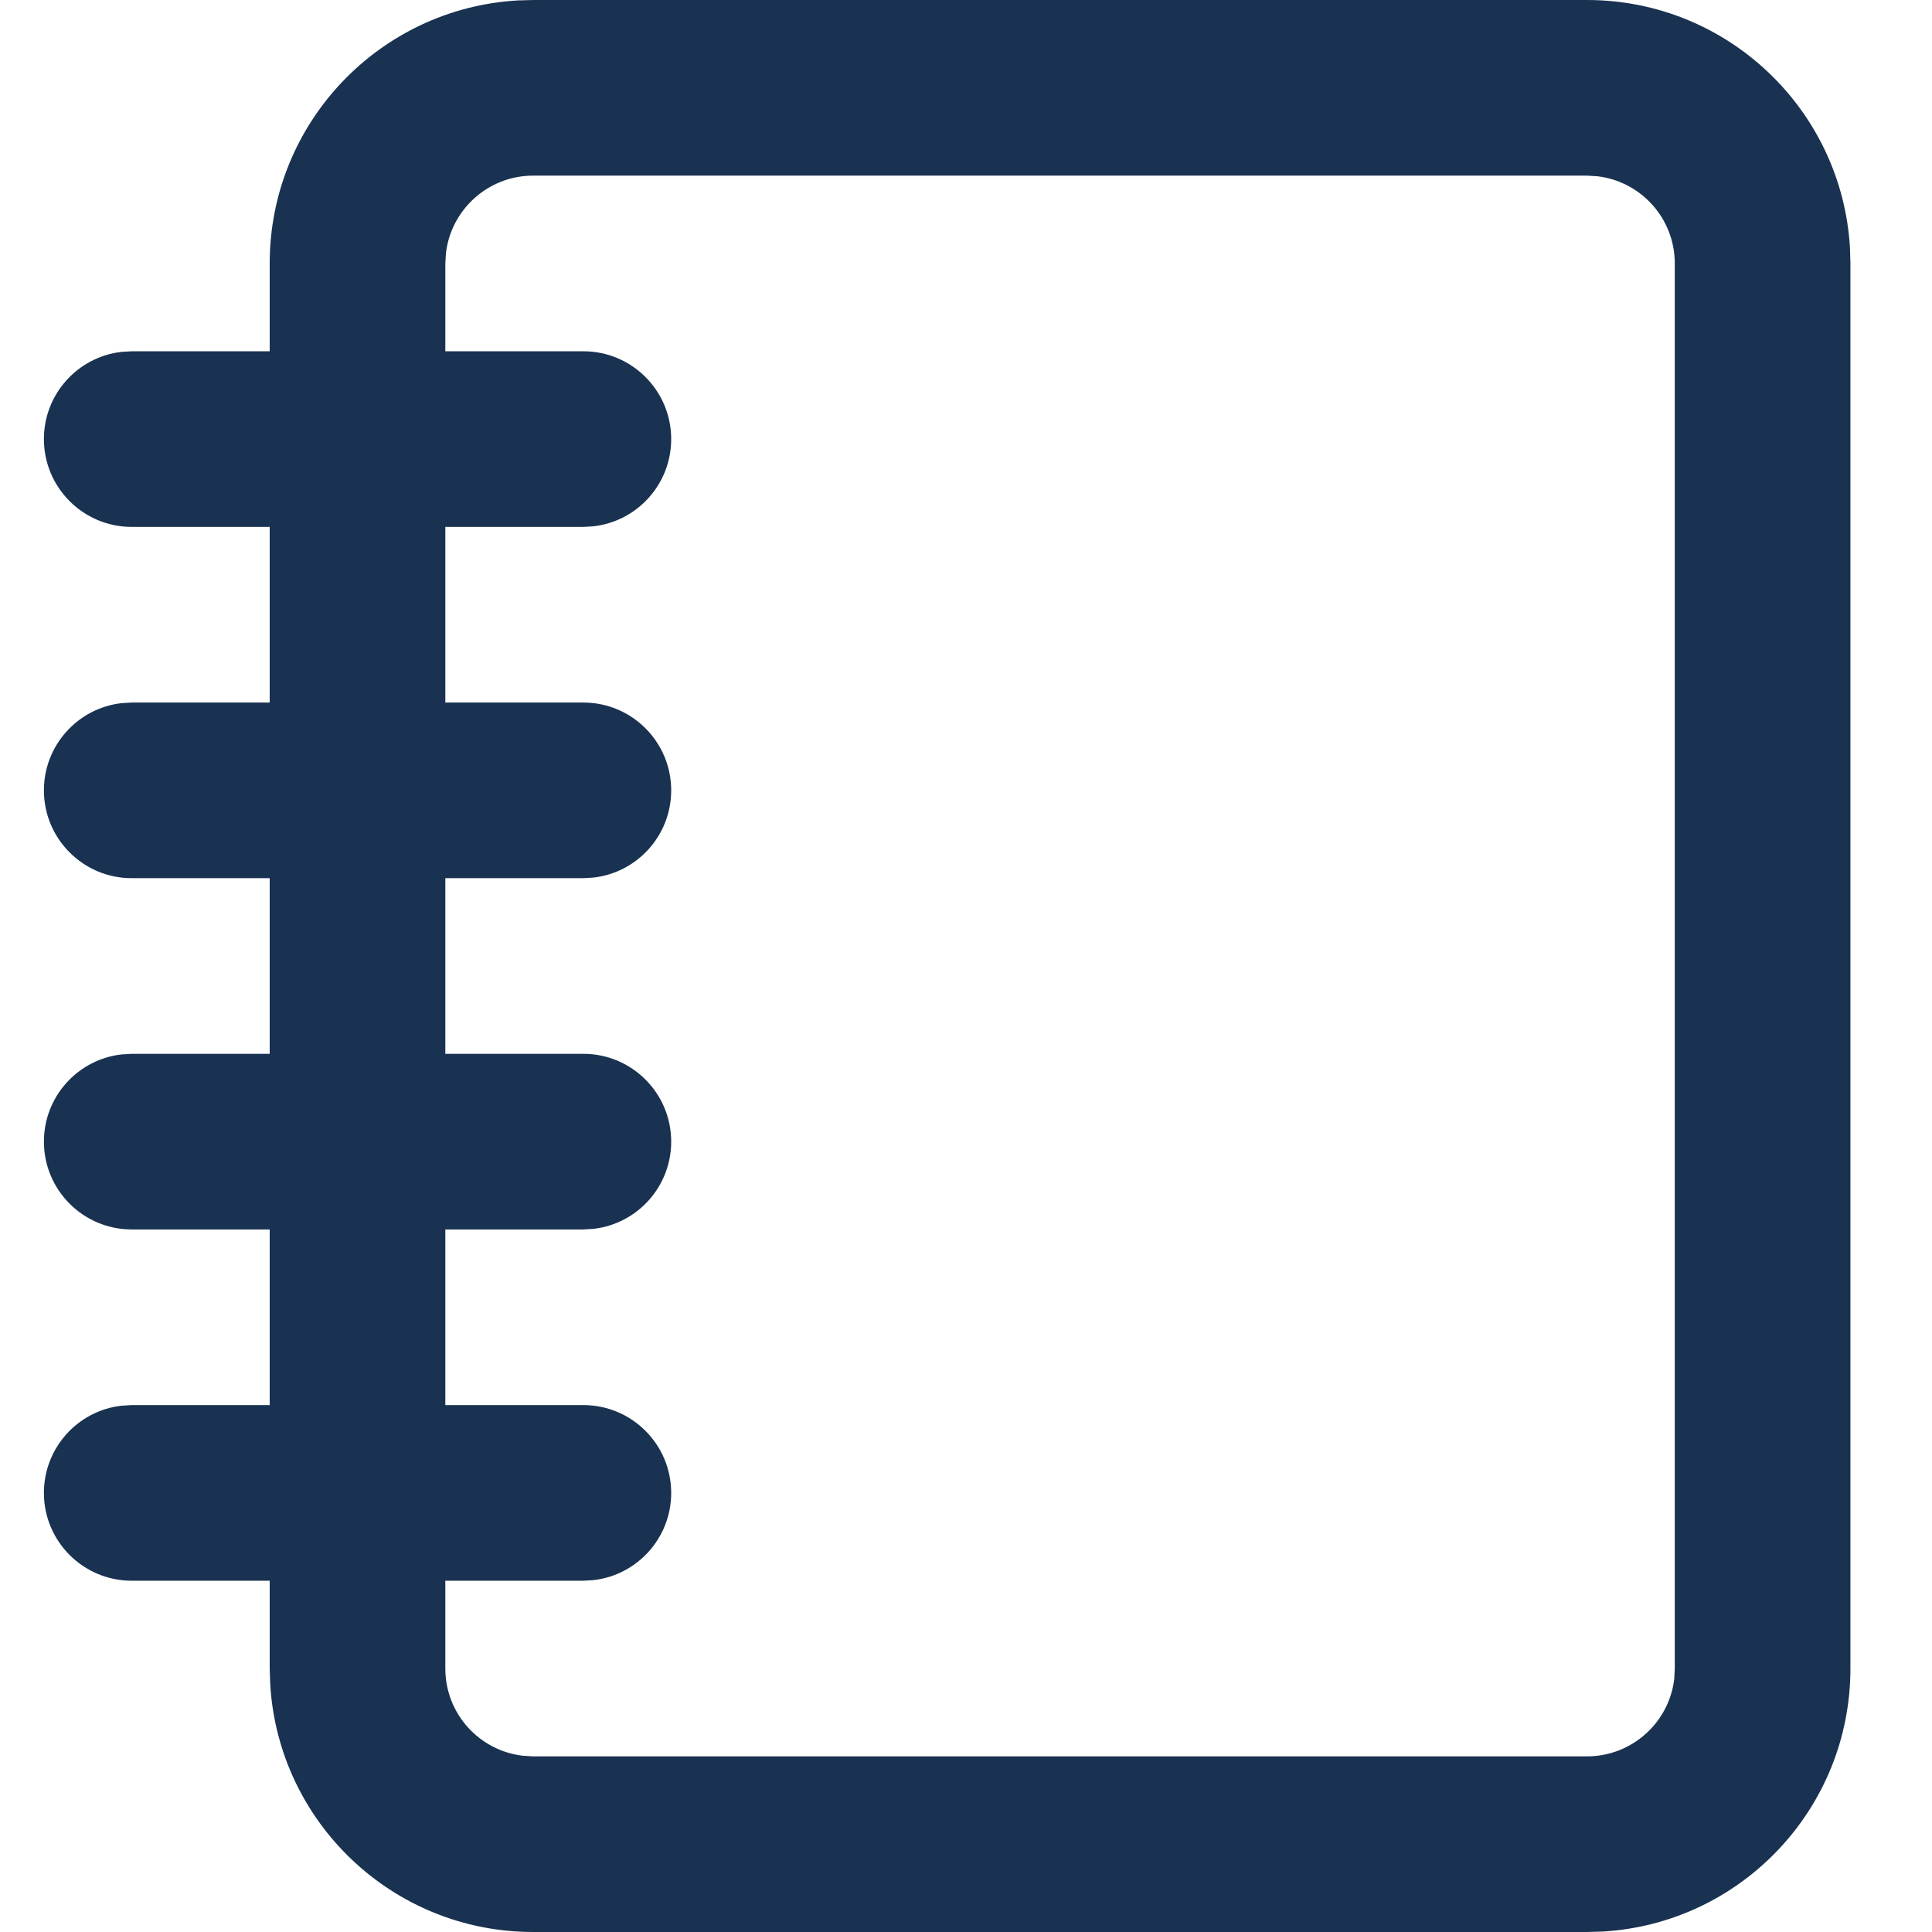 <?xml version="1.0" encoding="UTF-8"?>
<svg width="22px" height="22px" viewBox="0 0 22 22" version="1.1" xmlns="http://www.w3.org/2000/svg" xmlns:xlink="http://www.w3.org/1999/xlink">
    <title>JournalIcon</title>
    <g id="Symbols" stroke="none" stroke-width="1" fill="none" fill-rule="evenodd">
        <g id="NavigationBar" transform="translate(-284, -11)" fill="#193251">
            <g id="JournalIcon" transform="translate(283, 10)">
                <path d="M19.071,1 C20.669,1 21.975,2.249 22.066,3.824 L22.071,4 L22.071,20 C22.071,21.598 20.823,22.904 19.248,22.995 L19.071,23 L7.071,23 C5.474,23 4.168,21.751 4.077,20.176 L4.071,20 L4.071,19 L2.5,19 C1.948,19 1.5,18.552 1.5,18 C1.5,17.487 1.886,17.064 2.383,17.007 L2.5,17 L4.071,17 L4.071,15 L2.5,15 C1.948,15 1.5,14.552 1.5,14 C1.5,13.487 1.886,13.064 2.383,13.007 L2.5,13 L4.071,13 L4.071,11 L2.5,11 C1.948,11 1.5,10.552 1.5,10 C1.5,9.487 1.886,9.064 2.383,9.007 L2.5,9 L4.071,9 L4.071,7 L2.5,7 C1.948,7 1.5,6.552 1.5,6 C1.5,5.487 1.886,5.064 2.383,5.007 L2.5,5 L4.071,5 L4.071,4 C4.071,2.402 5.32,1.096 6.895,1.005 L7.071,1 L19.071,1 Z M19.071,3 L7.071,3 C6.559,3 6.136,3.386 6.078,3.883 L6.071,4 L6.071,5 L7.643,5 C8.195,5 8.643,5.448 8.643,6 C8.643,6.513 8.257,6.936 7.759,6.993 L7.643,7 L6.071,7 L6.071,9 L7.643,9 C8.195,9 8.643,9.448 8.643,10 C8.643,10.513 8.257,10.936 7.759,10.993 L7.643,11 L6.071,11 L6.071,13 L7.643,13 C8.195,13 8.643,13.448 8.643,14 C8.643,14.513 8.257,14.936 7.759,14.993 L7.643,15 L6.071,15 L6.071,17 L7.643,17 C8.195,17 8.643,17.448 8.643,18 C8.643,18.513 8.257,18.936 7.759,18.993 L7.643,19 L6.071,19 L6.071,20 C6.071,20.513 6.457,20.936 6.955,20.993 L7.071,21 L19.071,21 C19.584,21 20.007,20.614 20.065,20.117 L20.071,20 L20.071,4 C20.071,3.487 19.685,3.064 19.188,3.007 L19.071,3 Z"></path>
            </g>
        </g>
    </g>
</svg>